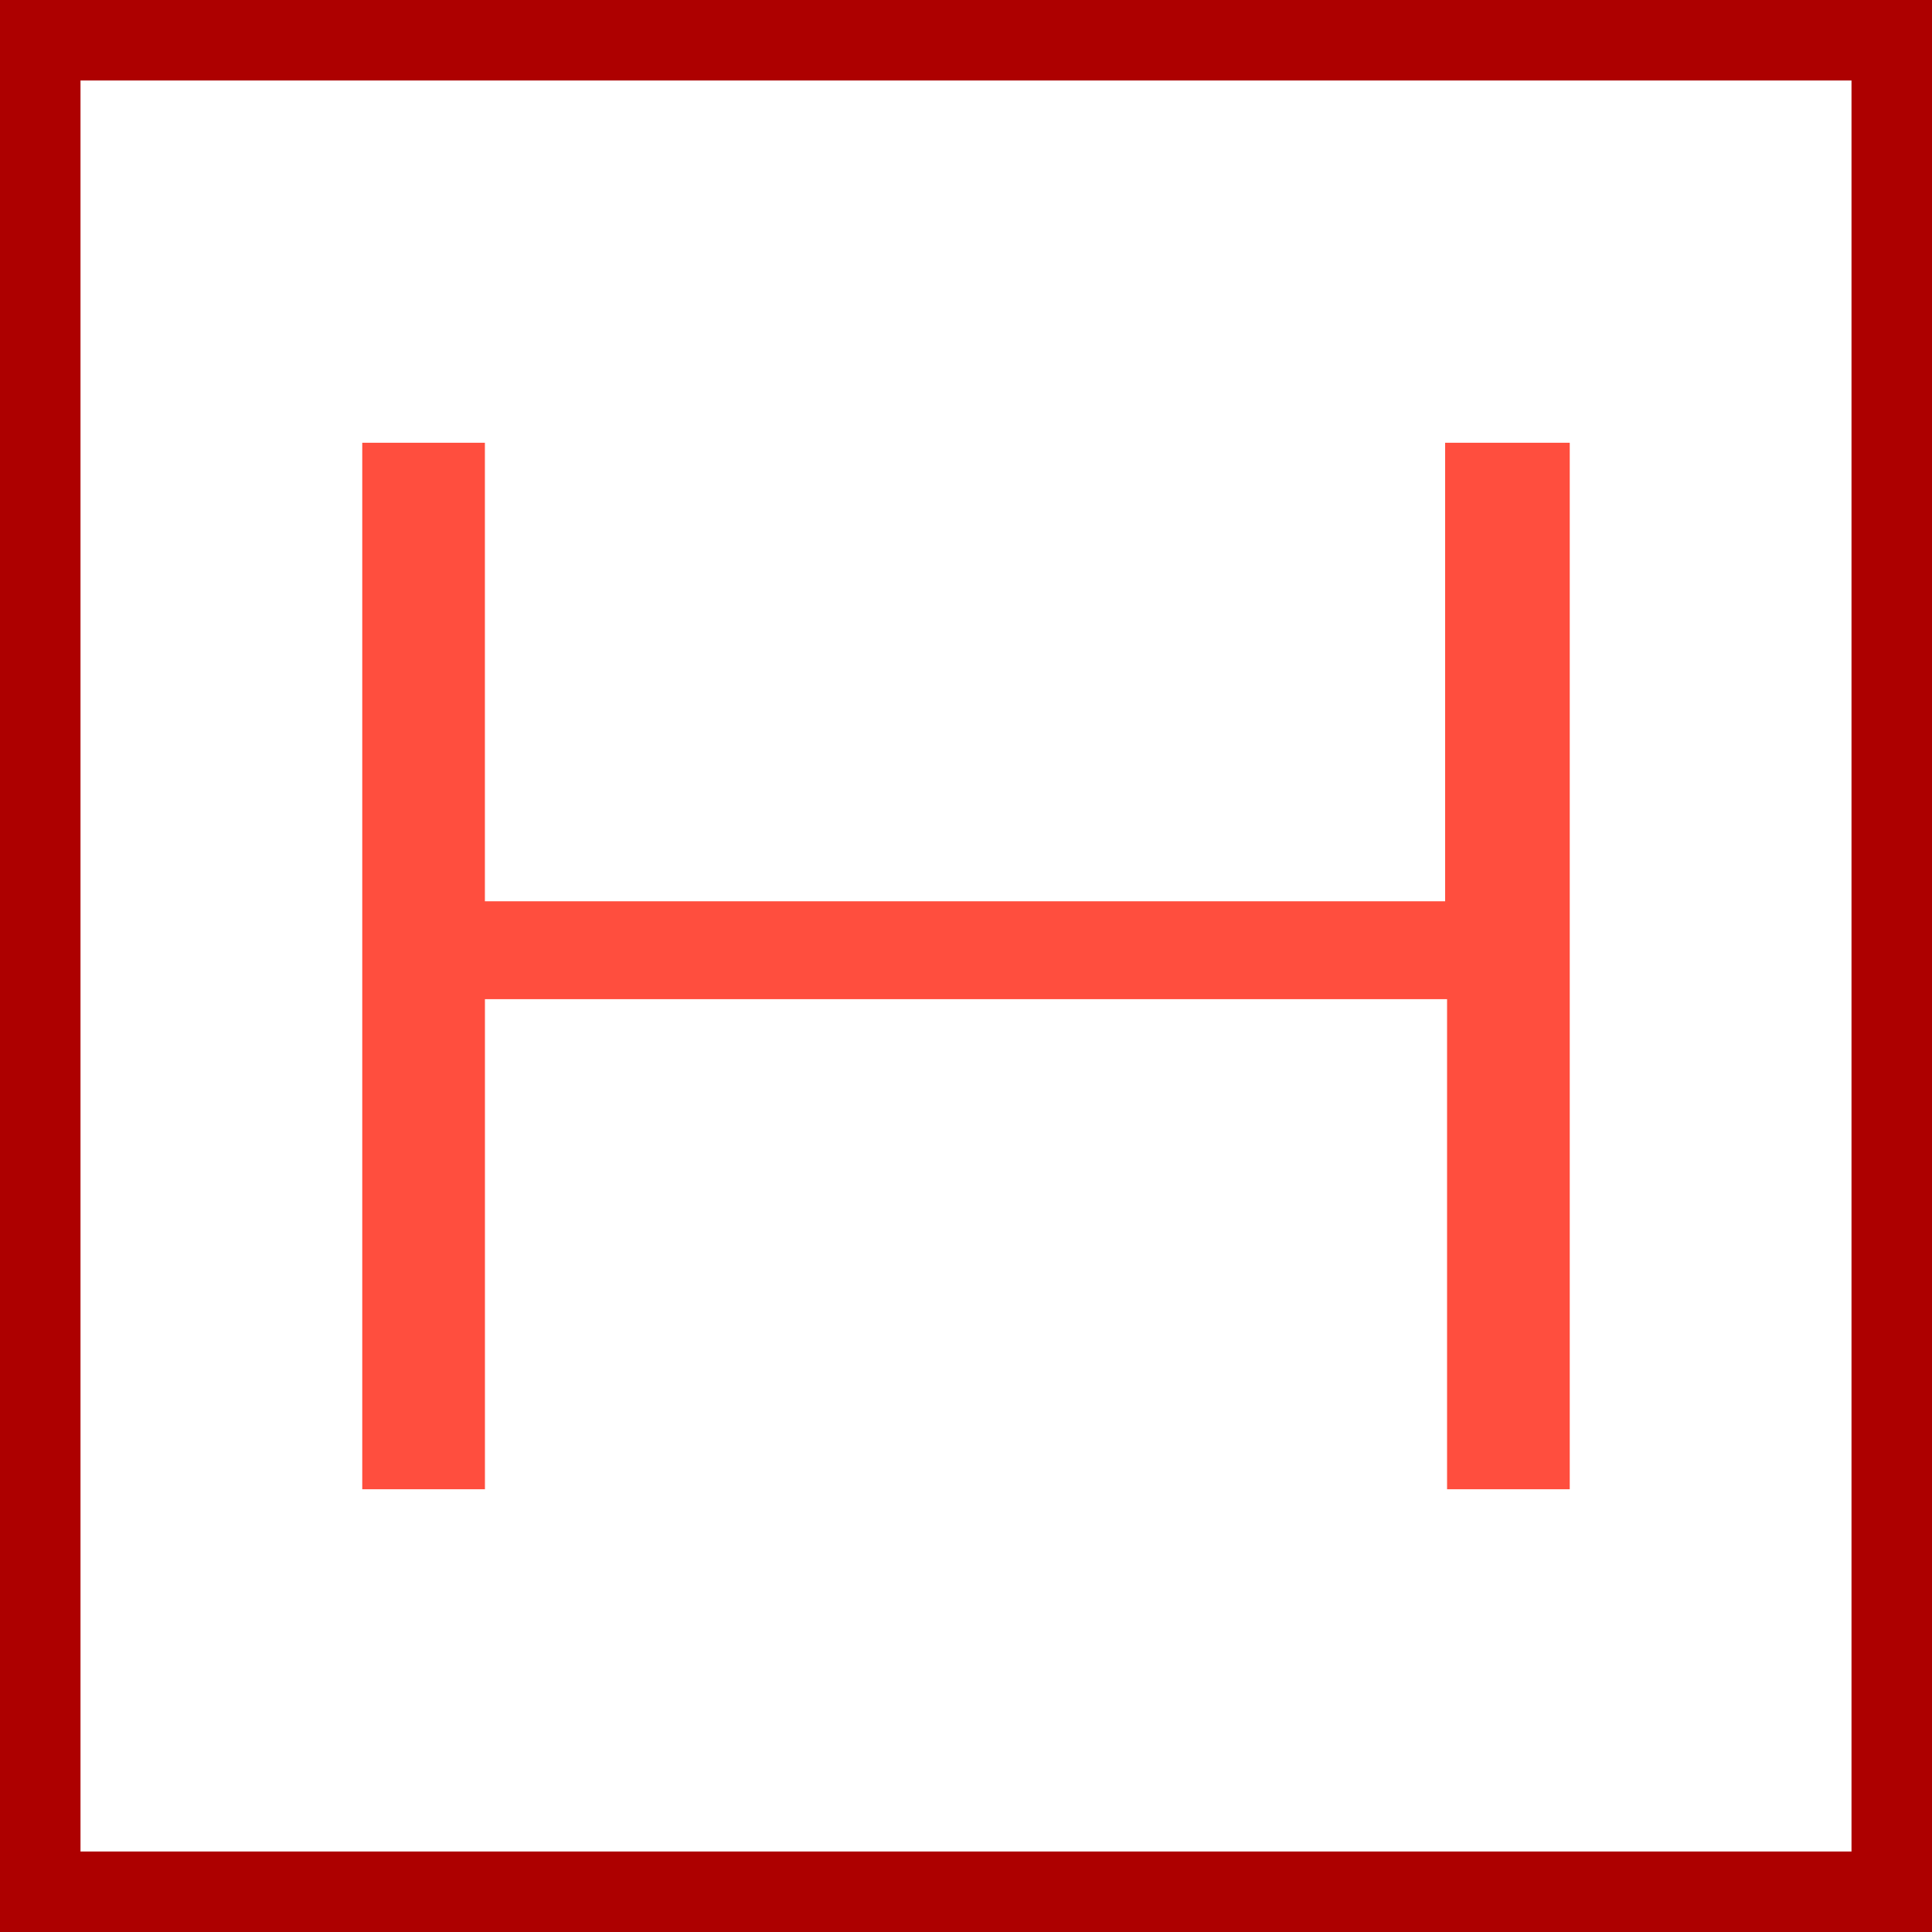 <svg xmlns="http://www.w3.org/2000/svg" width="48" height="48" fill="none" viewBox="0 0 48 48"><rect x="0" y="0" width="48" height="48" fill="#333333" stroke="none"/><g clip-path="url(#a)"><path fill="#fff" stroke="#AD0000" stroke-width="2" d="M1 1H47V47H1V1Z"/><path fill="#FF4E3E" d="M9 11h3.047v11.392h23.857V11H39v26h-3.048V24.824H12.048V37H9V11Z"/></g><defs><clipPath id="a"><path fill="#fff" d="M0 0h48v48H0z"/></clipPath></defs></svg>